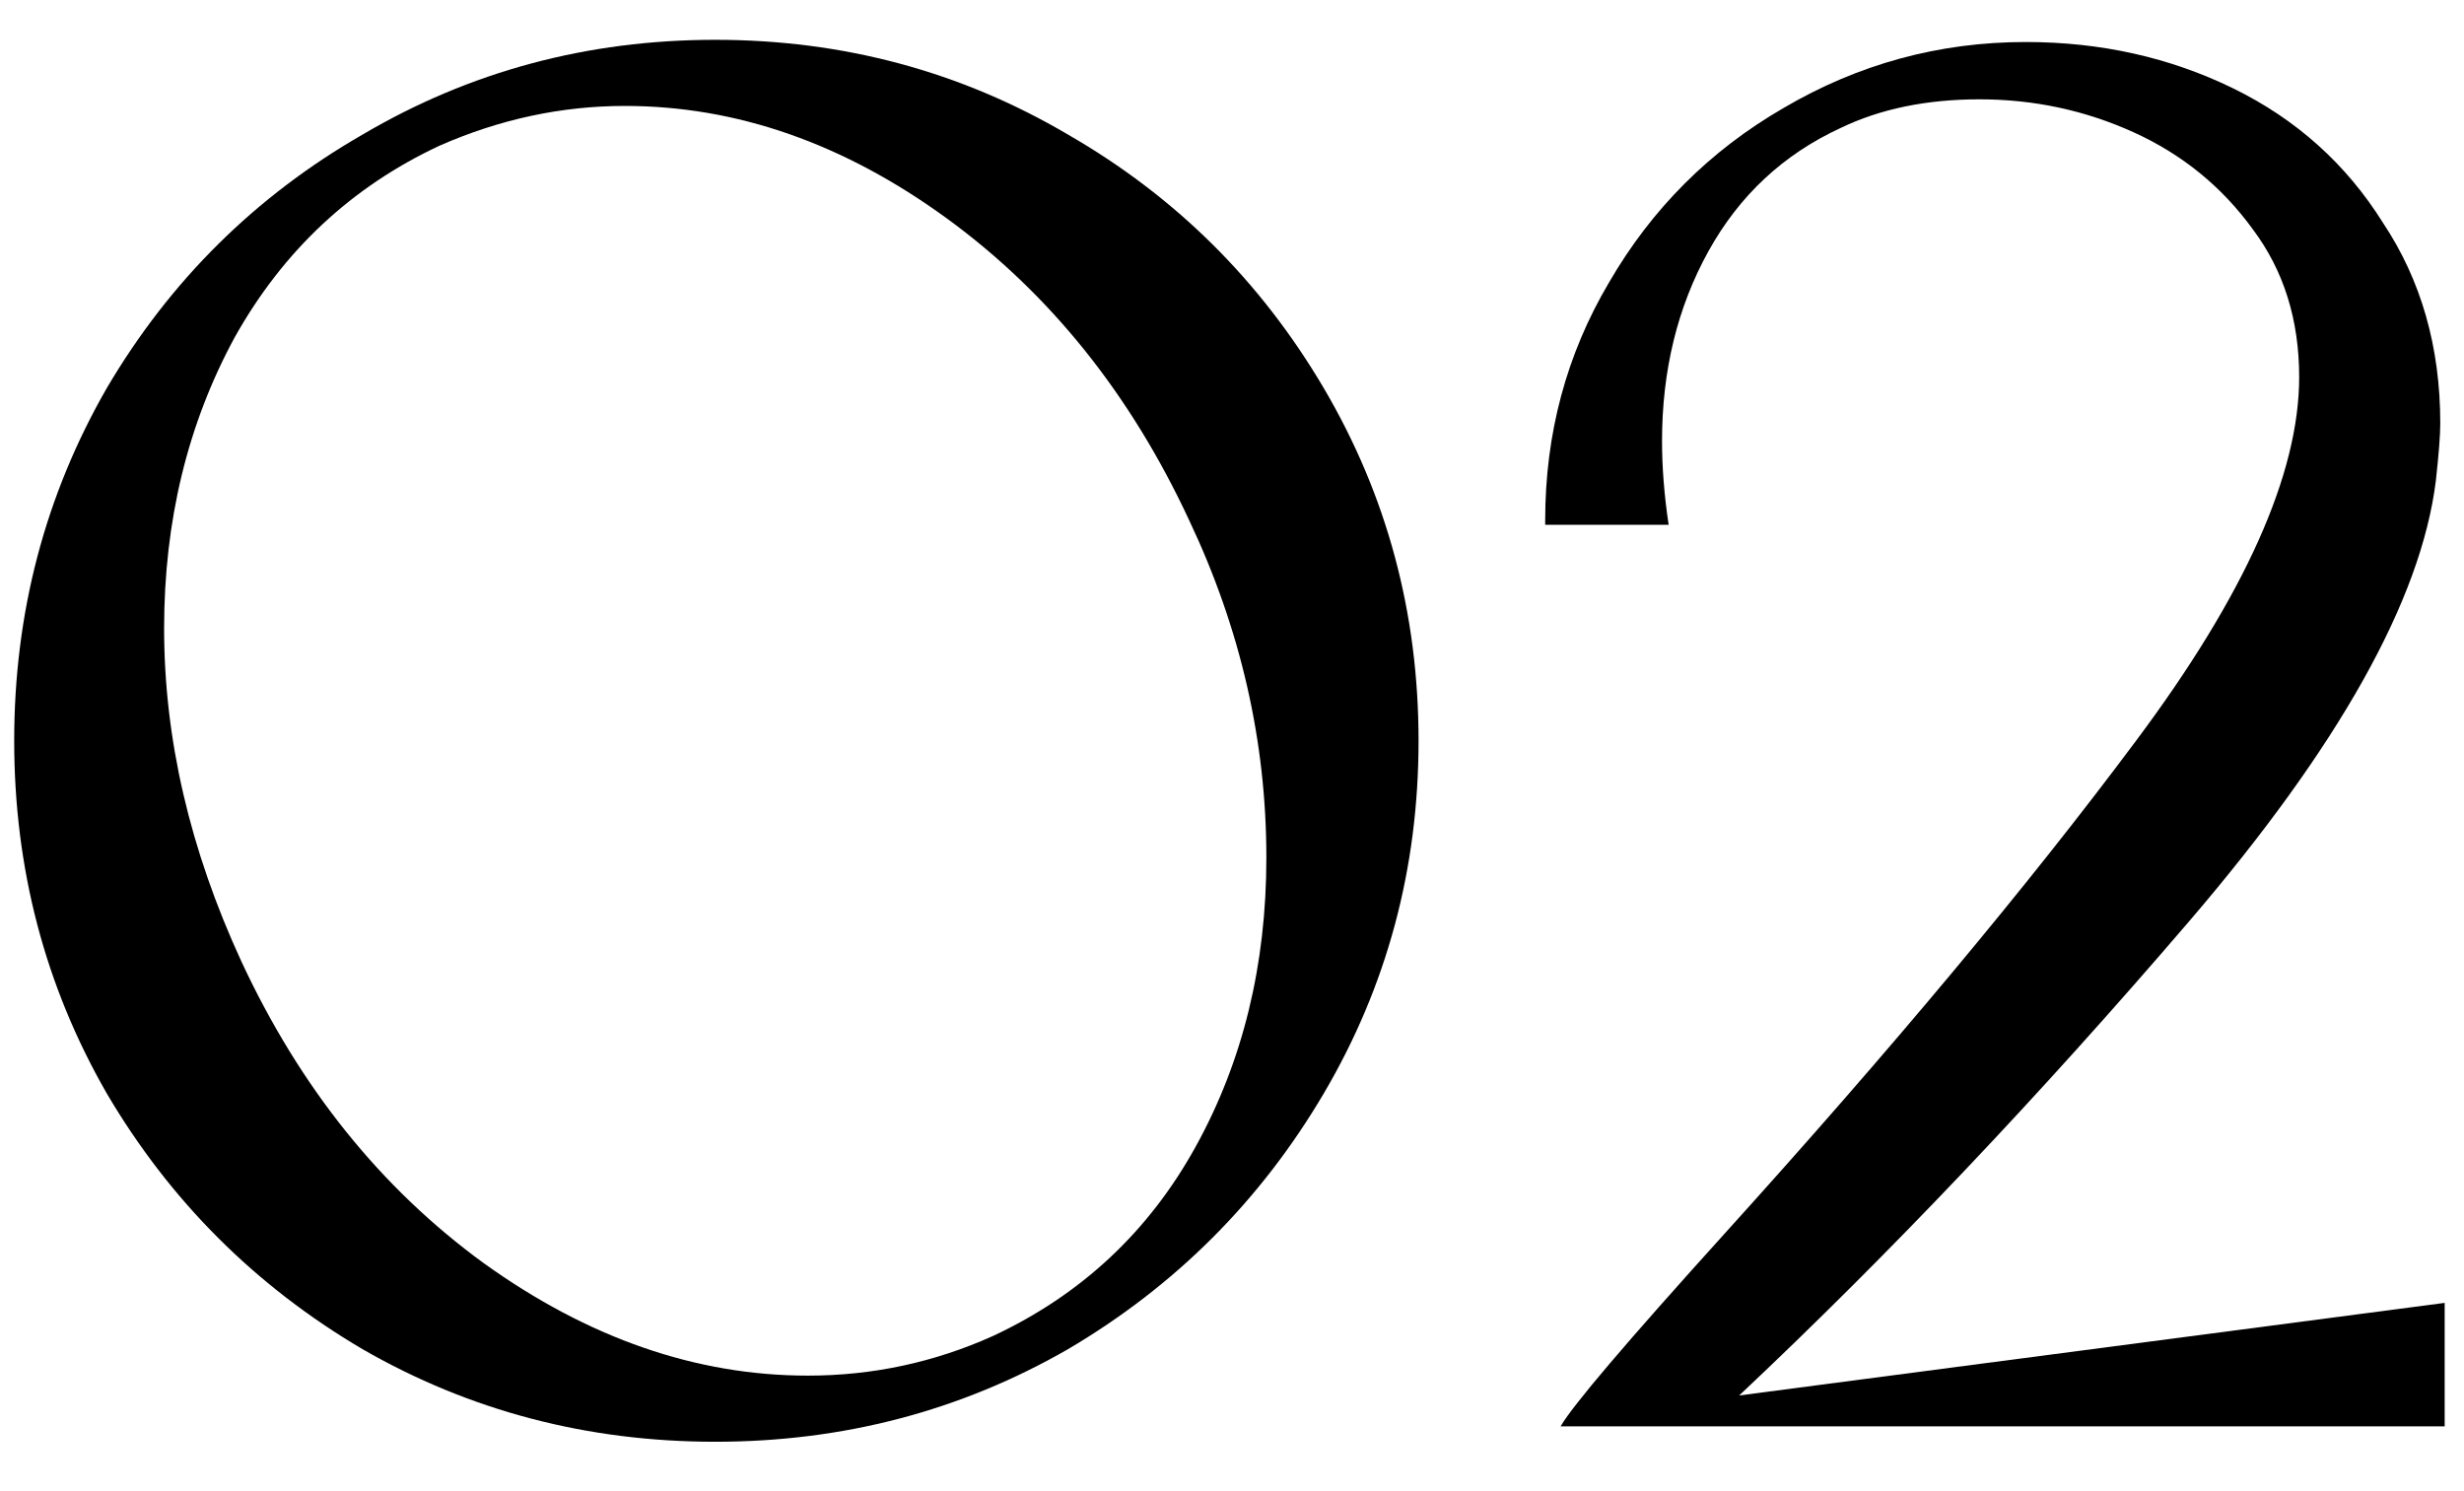 <svg width="38" height="23" viewBox="0 0 38 23" fill="none" xmlns="http://www.w3.org/2000/svg">
<path d="M37.702 20.096V22H24.068C24.249 21.683 25.088 20.697 26.584 19.042C29.168 16.186 31.287 13.647 32.942 11.426C34.619 9.182 35.458 7.312 35.458 5.816C35.458 4.932 35.22 4.173 34.744 3.538C34.268 2.881 33.656 2.382 32.908 2.042C32.16 1.702 31.366 1.532 30.528 1.532C29.712 1.532 28.998 1.679 28.386 1.974C27.502 2.382 26.822 3.017 26.346 3.878C25.87 4.739 25.632 5.714 25.632 6.802C25.632 7.21 25.666 7.641 25.734 8.094H23.83V8.026C23.83 6.689 24.158 5.465 24.816 4.354C25.473 3.221 26.368 2.325 27.502 1.668C28.658 0.988 29.904 0.648 31.242 0.648C32.398 0.648 33.463 0.886 34.438 1.362C35.412 1.838 36.183 2.529 36.75 3.436C37.339 4.32 37.634 5.351 37.634 6.53C37.634 6.711 37.611 7.006 37.566 7.414C37.339 9.25 36.07 11.517 33.758 14.214C31.446 16.911 29.134 19.348 26.822 21.524L37.702 20.096Z" fill="black"/>
<path d="M11.03 22.238C9.059 22.238 7.245 21.762 5.591 20.81C3.936 19.835 2.621 18.521 1.647 16.866C0.695 15.211 0.219 13.398 0.219 11.426C0.219 9.454 0.695 7.641 1.647 5.986C2.621 4.331 3.936 3.028 5.591 2.076C7.245 1.101 9.059 0.614 11.03 0.614C13.002 0.614 14.816 1.101 16.471 2.076C18.125 3.028 19.44 4.331 20.415 5.986C21.389 7.641 21.877 9.454 21.877 11.426C21.877 13.398 21.389 15.211 20.415 16.866C19.44 18.521 18.125 19.835 16.471 20.81C14.816 21.762 13.002 22.238 11.03 22.238ZM15.315 20.606C16.674 19.971 17.717 18.997 18.442 17.682C19.168 16.367 19.53 14.883 19.53 13.228C19.53 11.437 19.134 9.703 18.34 8.026C17.434 6.077 16.187 4.524 14.601 3.368C13.014 2.212 11.359 1.634 9.637 1.634C8.662 1.634 7.71 1.838 6.781 2.246C5.421 2.881 4.367 3.867 3.619 5.204C2.893 6.541 2.531 8.037 2.531 9.692C2.531 11.392 2.927 13.103 3.721 14.826C4.627 16.775 5.874 18.328 7.461 19.484C9.07 20.64 10.736 21.218 12.459 21.218C13.456 21.218 14.408 21.014 15.315 20.606Z" fill="black"/>
</svg>
